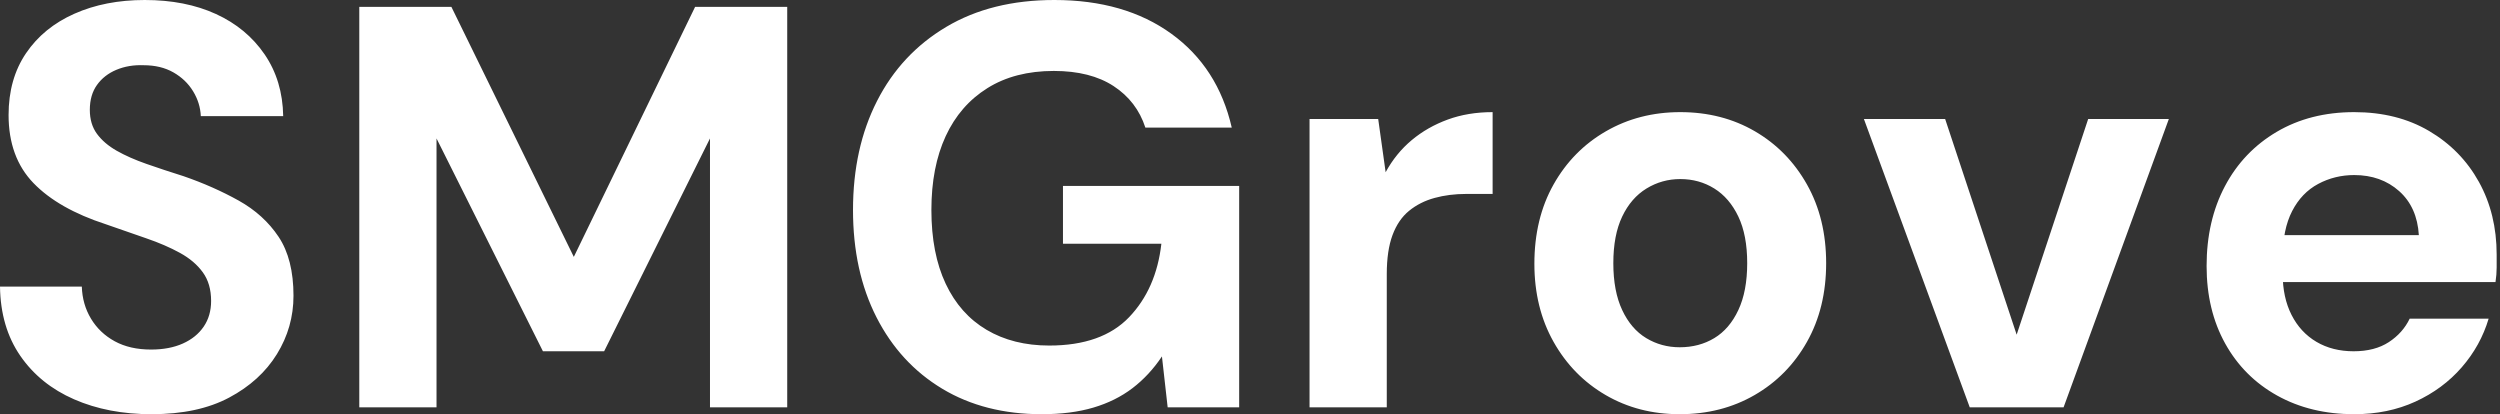 <svg baseProfile="full" height="28" version="1.1" viewBox="0 0 169 28" width="169" xmlns="http://www.w3.org/2000/svg" xmlns:ev="http://www.w3.org/2001/xml-events" xmlns:xlink="http://www.w3.org/1999/xlink"><rect x="0" y="0" width="169" height="28" fill="#333333" stroke="none"/><defs /><g><path d="M11.989 28Q9.05 28 6.749 26.994Q4.448 25.989 3.113 24.055Q1.779 22.122 1.74 19.376H7.271Q7.309 20.575 7.89 21.541Q8.47 22.508 9.494 23.069Q10.519 23.63 11.95 23.63Q13.188 23.63 14.097 23.224Q15.006 22.818 15.508 22.083Q16.011 21.348 16.011 20.343Q16.011 19.182 15.45 18.409Q14.89 17.635 13.903 17.094Q12.917 16.552 11.622 16.108Q10.326 15.663 8.895 15.16Q5.685 14.116 4.003 12.376Q2.32 10.635 2.32 7.773Q2.32 5.337 3.5 3.597Q4.68 1.856 6.768 0.928Q8.856 0.0 11.525 0.0Q14.271 0.0 16.34 0.948Q18.409 1.895 19.627 3.674Q20.845 5.453 20.884 7.851H15.315Q15.276 6.961 14.793 6.169Q14.309 5.376 13.459 4.892Q12.608 4.409 11.448 4.409Q10.442 4.37 9.61 4.718Q8.779 5.066 8.296 5.743Q7.812 6.42 7.812 7.425Q7.812 8.392 8.296 9.05Q8.779 9.707 9.63 10.191Q10.481 10.674 11.641 11.08Q12.801 11.486 14.155 11.912Q16.166 12.608 17.867 13.555Q19.569 14.503 20.575 16.011Q21.58 17.519 21.58 19.994Q21.58 22.122 20.459 23.939Q19.337 25.757 17.229 26.878Q15.122 28 11.989 28Z M26.028 27.536V0.464H32.254L40.53 17.365L48.729 0.464H54.956V27.536H49.735V9.359L42.58 23.746H38.442L31.249 9.359V27.536Z M72.166 28Q68.298 28 65.436 26.279Q62.575 24.558 60.989 21.445Q59.403 18.331 59.403 14.193Q59.403 10.017 61.028 6.826Q62.652 3.635 65.707 1.818Q68.762 0.0 73.017 0.0Q77.773 0.0 80.925 2.282Q84.077 4.564 85.006 8.624H79.166Q78.586 6.845 77.019 5.82Q75.453 4.796 72.978 4.796Q70.348 4.796 68.492 5.956Q66.635 7.116 65.669 9.204Q64.702 11.293 64.702 14.193Q64.702 17.133 65.669 19.182Q66.635 21.232 68.434 22.296Q70.232 23.359 72.669 23.359Q76.227 23.359 78.064 21.445Q79.901 19.53 80.249 16.475H73.597V12.569H85.508V27.536H80.674L80.287 24.094Q79.436 25.37 78.296 26.24Q77.155 27.11 75.646 27.555Q74.138 28 72.166 28Z M90.265 27.536V8.044H94.906L95.409 11.641Q96.105 10.365 97.169 9.475Q98.232 8.586 99.605 8.083Q100.978 7.58 102.641 7.58V13.11H100.862Q99.702 13.11 98.715 13.381Q97.729 13.652 96.994 14.251Q96.26 14.851 95.873 15.895Q95.486 16.939 95.486 18.525V27.536Z M115.287 28Q112.503 28 110.279 26.704Q108.055 25.409 106.76 23.108Q105.464 20.807 105.464 17.829Q105.464 14.773 106.76 12.472Q108.055 10.171 110.298 8.876Q112.541 7.58 115.326 7.58Q118.149 7.58 120.373 8.876Q122.597 10.171 123.892 12.472Q125.188 14.773 125.188 17.79Q125.188 20.807 123.892 23.108Q122.597 25.409 120.354 26.704Q118.11 28 115.287 28ZM115.287 23.475Q116.602 23.475 117.627 22.856Q118.652 22.238 119.251 20.961Q119.851 19.685 119.851 17.79Q119.851 15.895 119.251 14.638Q118.652 13.381 117.627 12.743Q116.602 12.105 115.326 12.105Q114.088 12.105 113.044 12.743Q112.0 13.381 111.401 14.638Q110.801 15.895 110.801 17.79Q110.801 19.685 111.401 20.961Q112.0 22.238 113.025 22.856Q114.05 23.475 115.287 23.475Z M134.895 27.536 127.74 8.044H133.232L138.066 22.624L142.901 8.044H148.354L141.238 27.536Z M160.884 28Q157.945 28 155.682 26.743Q153.42 25.486 152.163 23.224Q150.906 20.961 150.906 17.983Q150.906 14.928 152.144 12.588Q153.381 10.249 155.644 8.914Q157.906 7.58 160.884 7.58Q163.785 7.58 165.95 8.856Q168.116 10.133 169.315 12.298Q170.514 14.464 170.514 17.21Q170.514 17.597 170.514 18.08Q170.514 18.564 170.436 19.066H154.619V15.895H165.254Q165.138 14 163.92 12.917Q162.702 11.834 160.884 11.834Q159.569 11.834 158.448 12.434Q157.326 13.033 156.688 14.271Q156.05 15.508 156.05 17.403V18.525Q156.05 20.11 156.649 21.29Q157.249 22.47 158.331 23.108Q159.414 23.746 160.845 23.746Q162.276 23.746 163.224 23.127Q164.171 22.508 164.635 21.541H169.972Q169.431 23.359 168.155 24.829Q166.878 26.298 165.022 27.149Q163.166 28 160.884 28Z " fill="rgb(255,255,255)" transform="translate(-1.74, 0)" /></g></svg>
